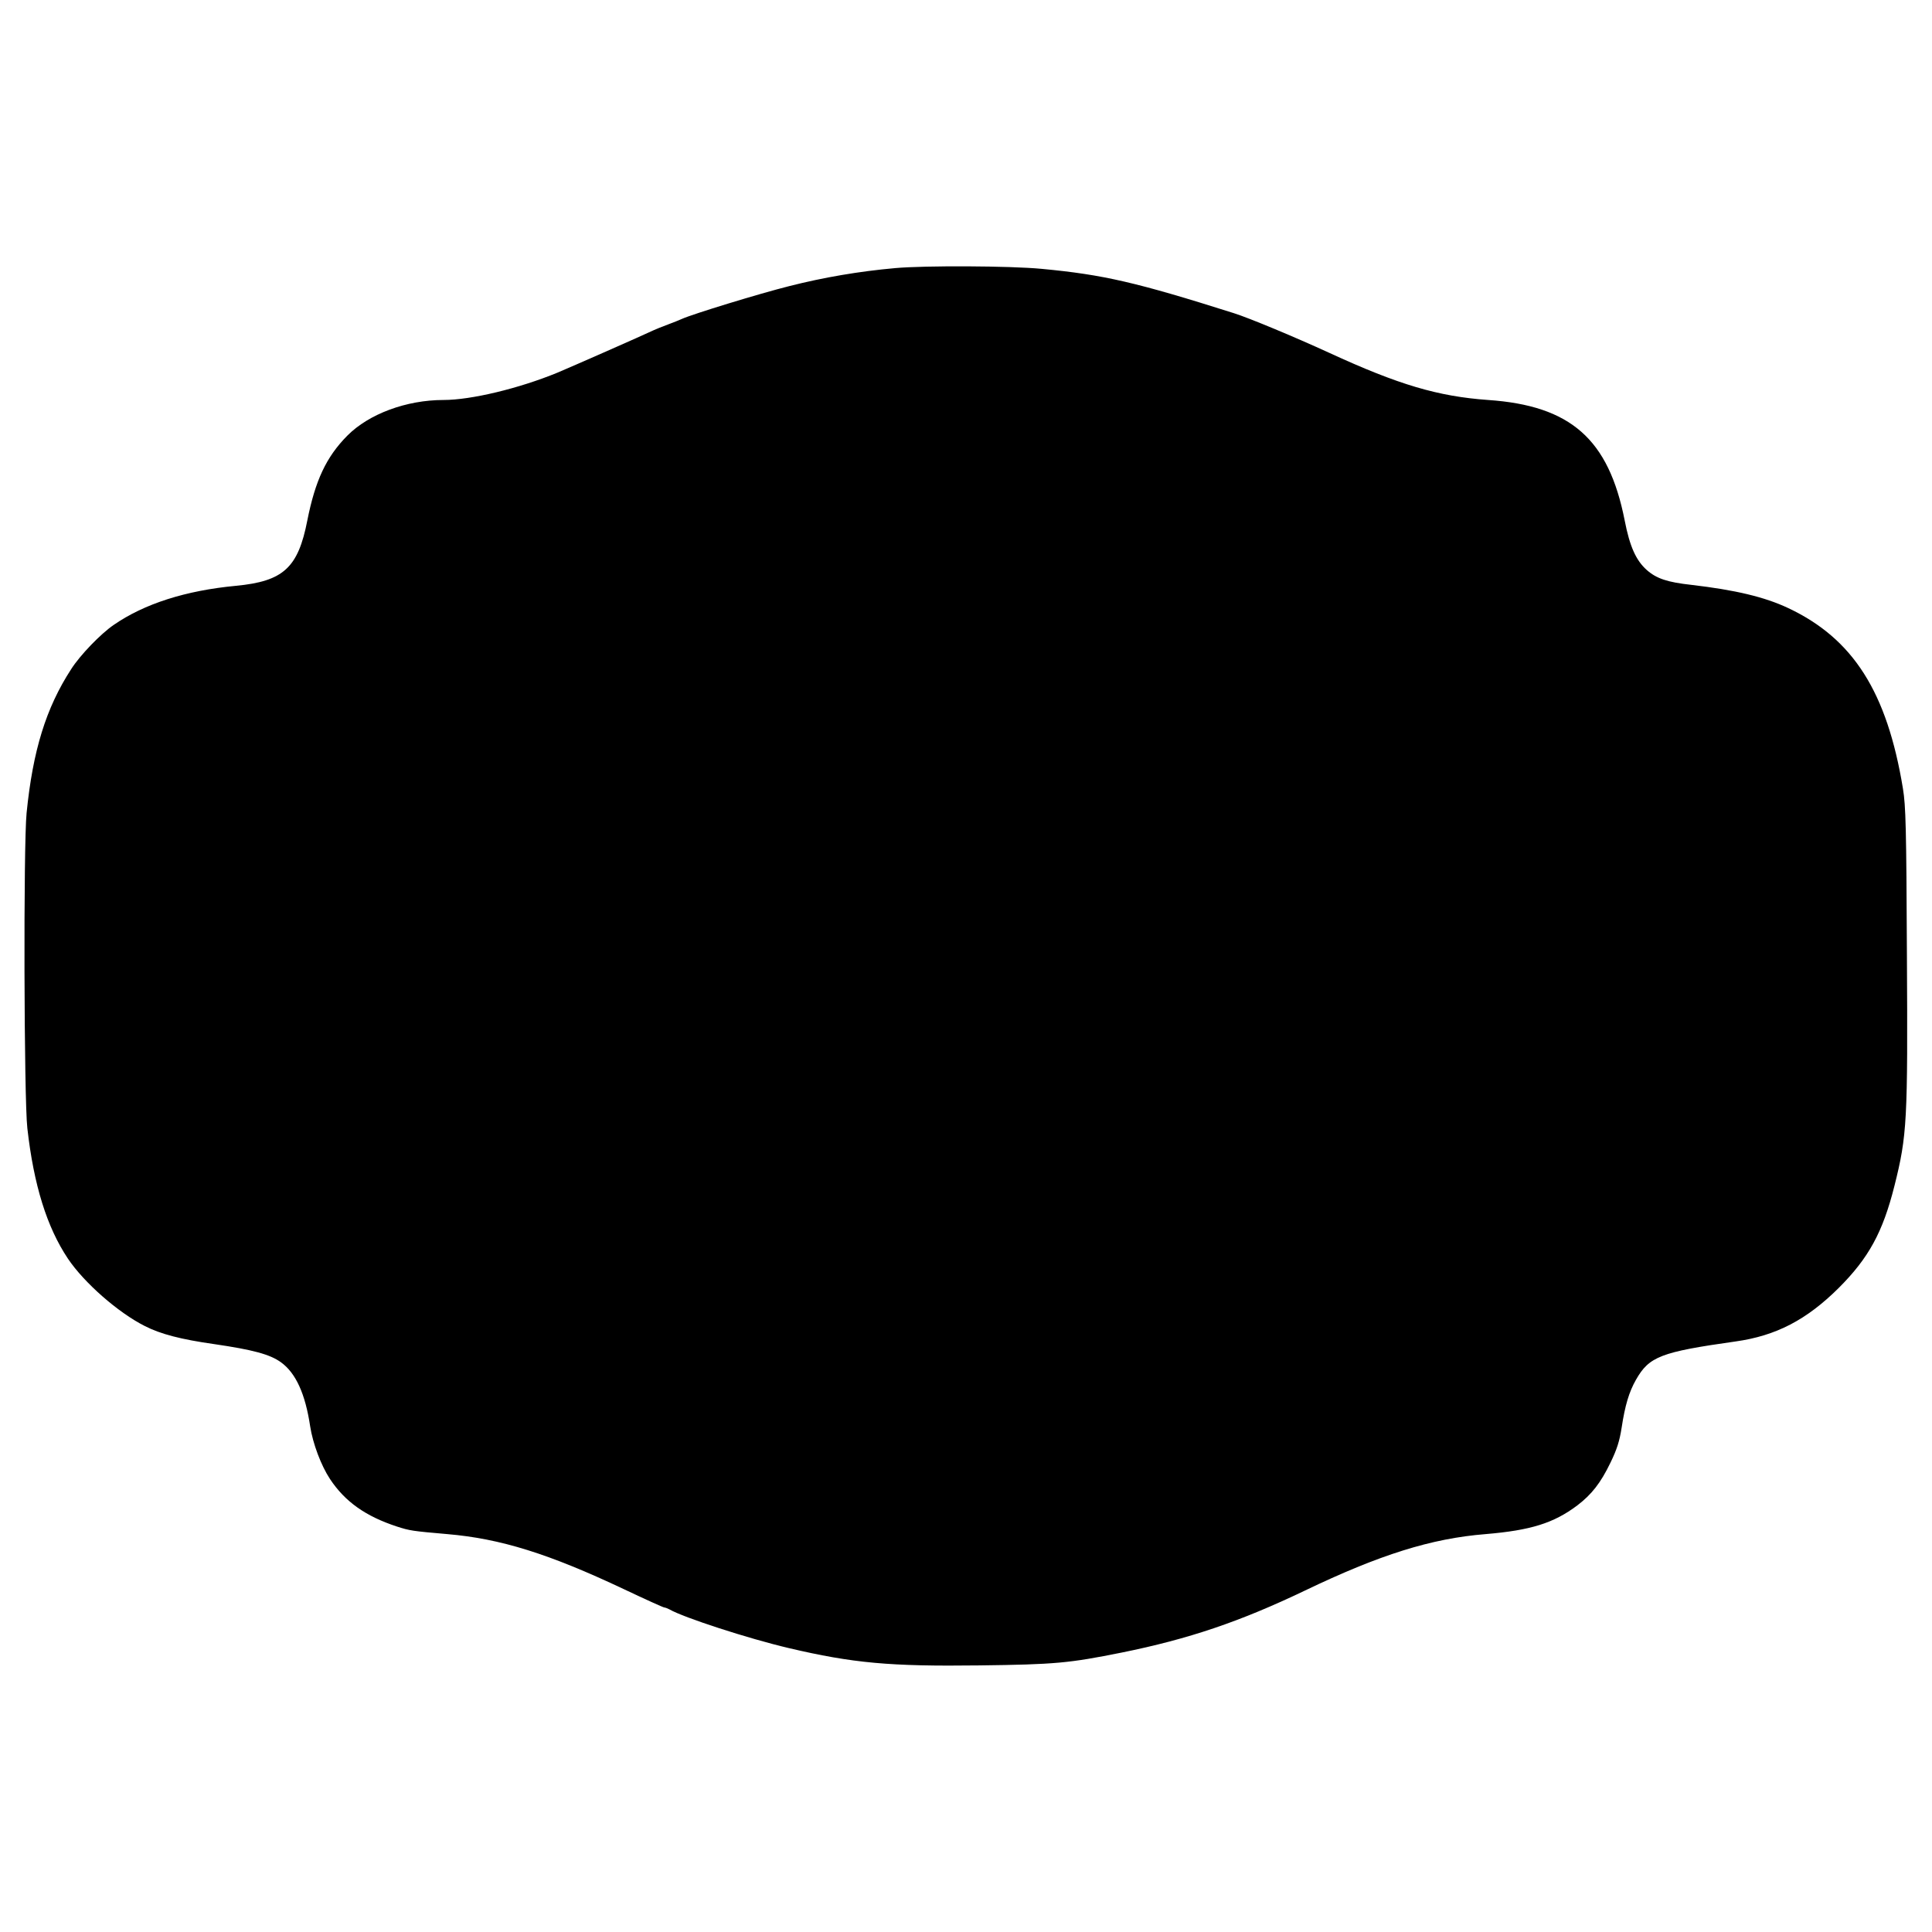 <?xml version="1.0" standalone="no"?>
<!DOCTYPE svg PUBLIC "-//W3C//DTD SVG 20010904//EN"
 "http://www.w3.org/TR/2001/REC-SVG-20010904/DTD/svg10.dtd">
<svg version="1.0" xmlns="http://www.w3.org/2000/svg"
 width="1024pt" height="1024pt" viewBox="0 0 1024 1024"
 preserveAspectRatio="xMidYMid meet">
<g transform="translate(0,1024) scale(0.1,-0.1)"
fill="#000000" stroke="none">
<path d="M4745 8819 c-191 -17 -378 -49 -560 -95 -160 -40 -515 -149 -570
-174 -11 -5 -45 -19 -75 -30 -30 -11 -64 -25 -75 -30 -63 -30 -443 -197 -510
-225 -204 -84 -458 -145 -604 -145 -197 0 -396 -74 -510 -189 -112 -113 -170
-238 -212 -449 -49 -252 -127 -323 -379 -347 -265 -25 -485 -95 -647 -207 -69
-47 -179 -161 -226 -235 -133 -205 -203 -431 -236 -762 -17 -166 -14 -1516 4
-1671 34 -302 104 -525 215 -691 85 -127 266 -286 407 -357 84 -43 192 -71
368 -96 205 -30 296 -54 355 -97 78 -57 128 -166 154 -339 14 -91 58 -208 105
-279 80 -121 190 -198 355 -252 68 -22 82 -24 266 -40 282 -24 537 -103 939
-293 112 -53 207 -96 212 -96 5 0 17 -5 27 -10 74 -43 419 -155 632 -205 340
-80 537 -98 1010 -92 404 5 476 12 755 68 356 72 627 164 970 328 398 191 671
277 960 300 238 20 360 58 485 152 76 58 124 119 176 227 34 70 48 114 59 185
18 118 39 189 76 254 70 123 131 147 528 203 214 30 376 114 547 284 158 158
233 294 295 541 67 267 71 342 66 1226 -3 675 -6 787 -21 879 -84 512 -264
795 -608 957 -125 59 -281 96 -513 123 -127 14 -185 33 -237 79 -57 51 -90
124 -117 263 -85 431 -286 608 -724 638 -265 19 -473 80 -842 250 -183 84
-423 184 -505 210 -518 164 -691 204 -1019 235 -167 16 -619 18 -776 4z"/>
</g>
</svg>

